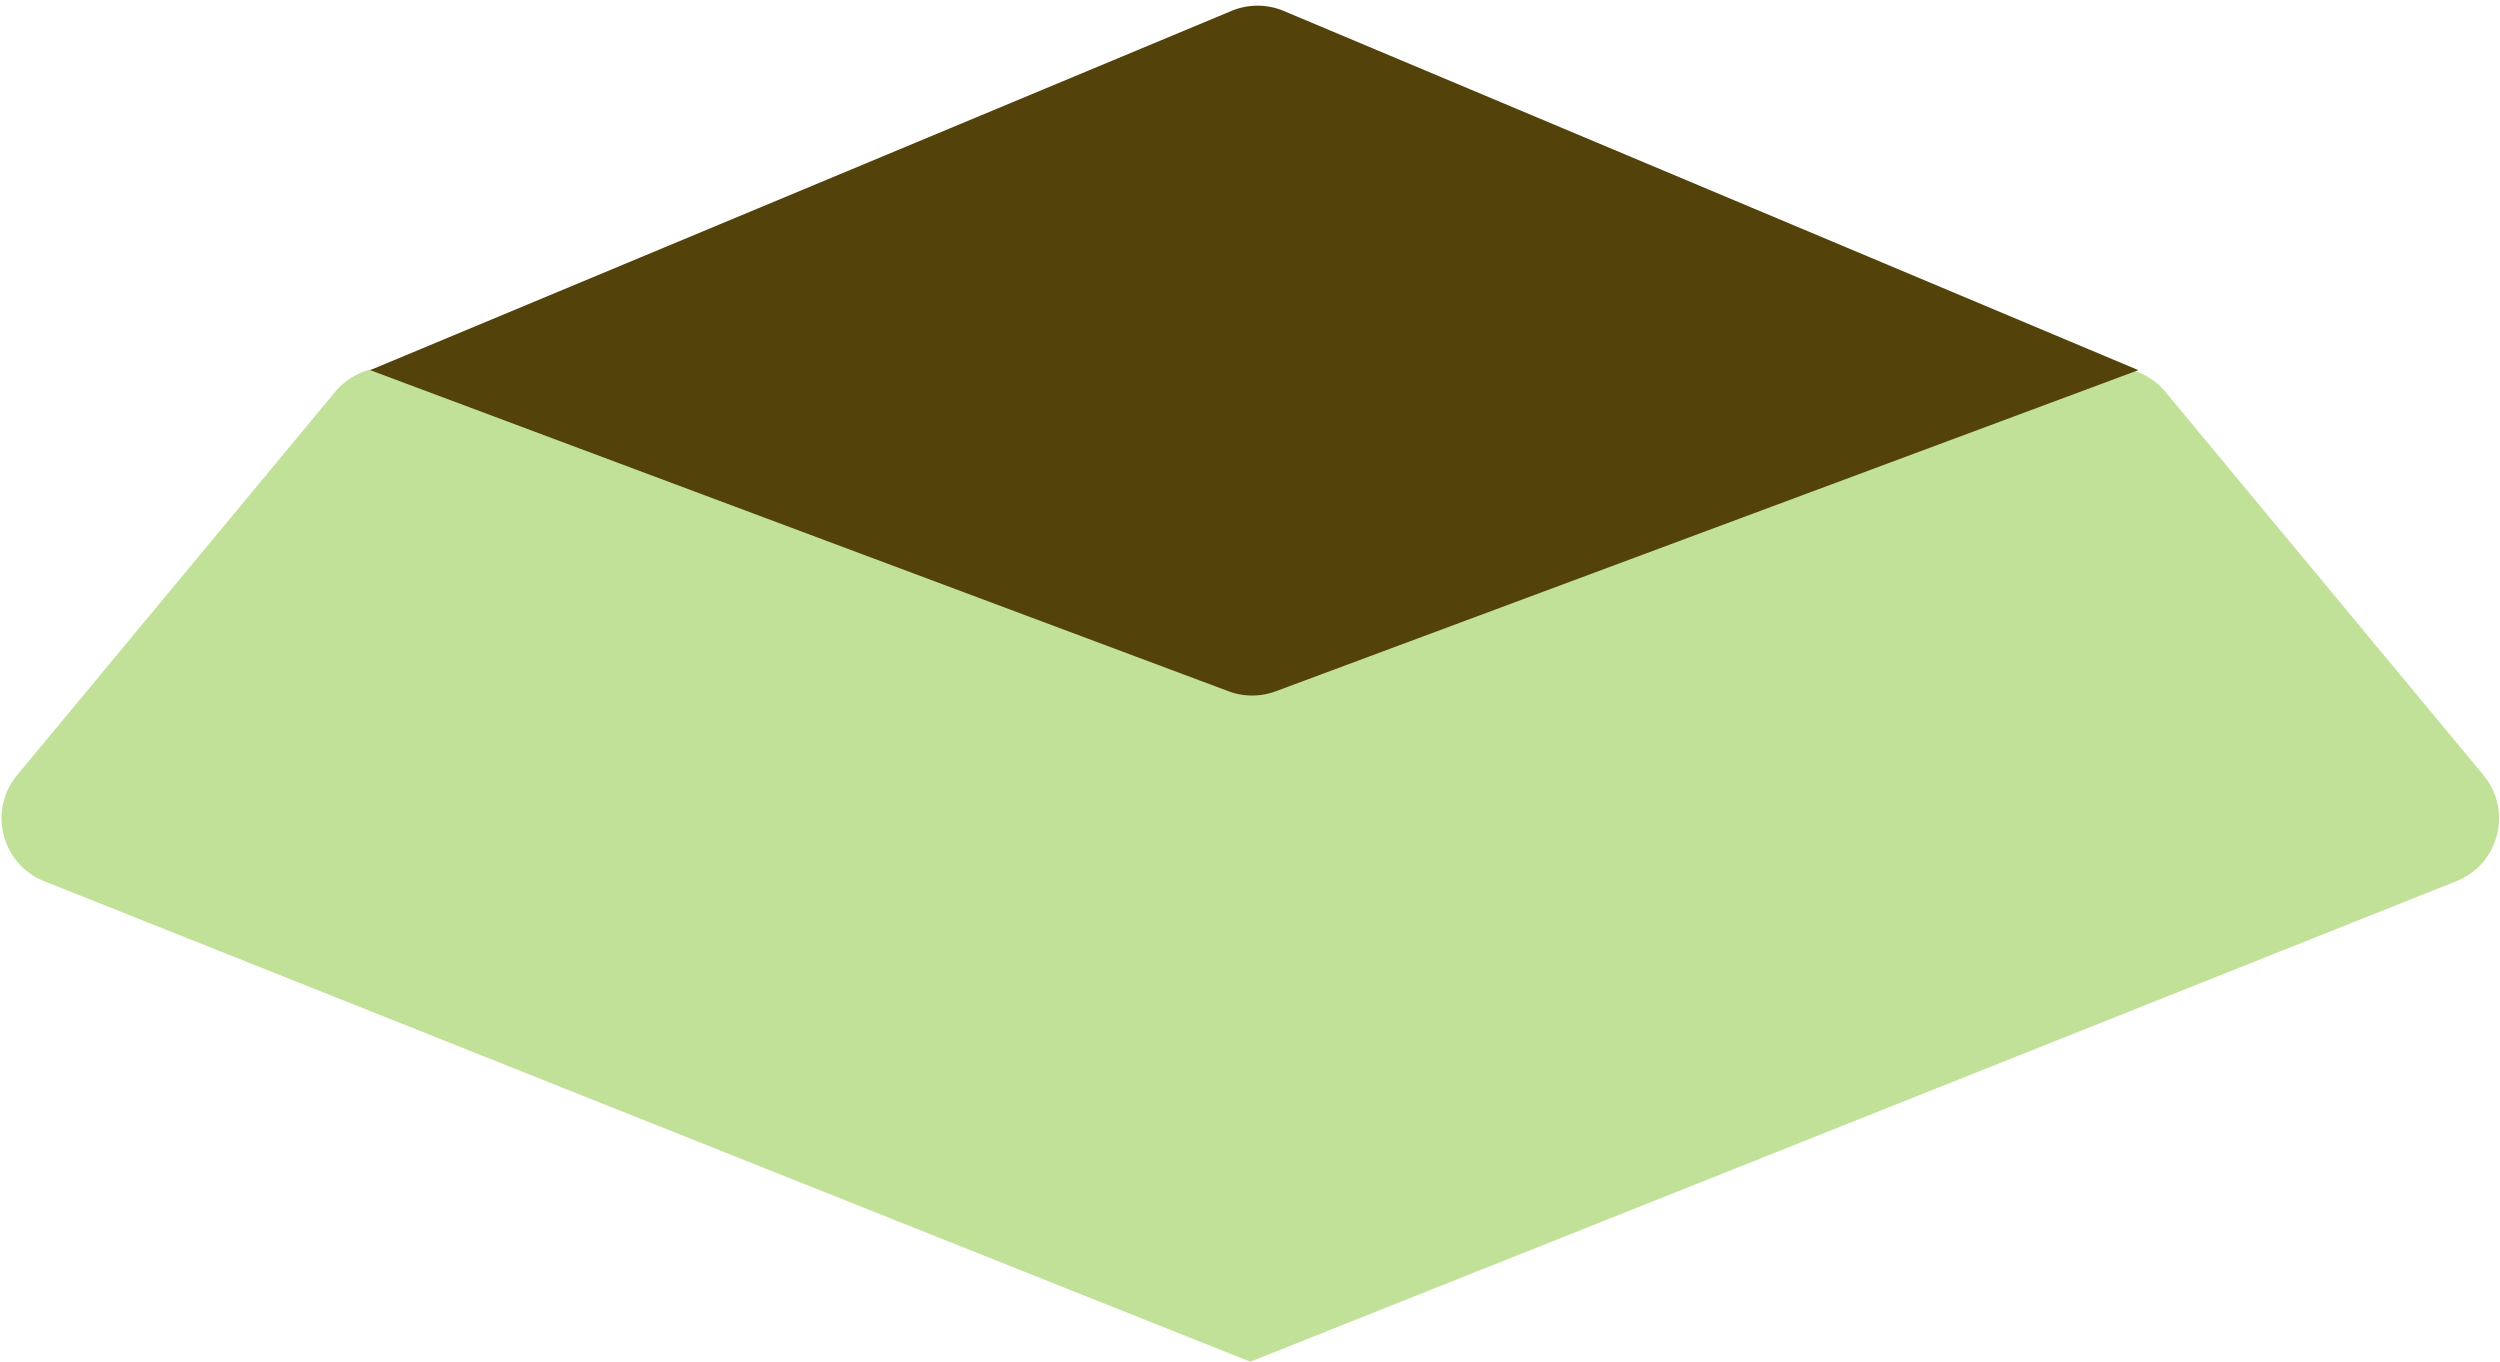 <svg width="591" height="322" fill="none" xmlns="http://www.w3.org/2000/svg"><path d="m295.569 321.908 285.123-113.597c10.094-4.022 13.33-16.72 6.391-25.081l-75.182-90.595a16 16 0 0 0-18.079-4.708L301.335 162.3a15.997 15.997 0 0 1-11.533 0L97.315 87.927a16 16 0 0 0-18.08 4.707L4.056 183.23c-6.94 8.361-3.704 21.059 6.39 25.081l285.124 113.597Z" fill="#C1E198"/><path d="M291.125 2.578a16 16 0 0 1 12.358.017L505.501 87.5l-203.905 75.917a16.007 16.007 0 0 1-11.189-.009L87.5 87.5 291.125 2.578Z" fill="#53430A"/></svg>